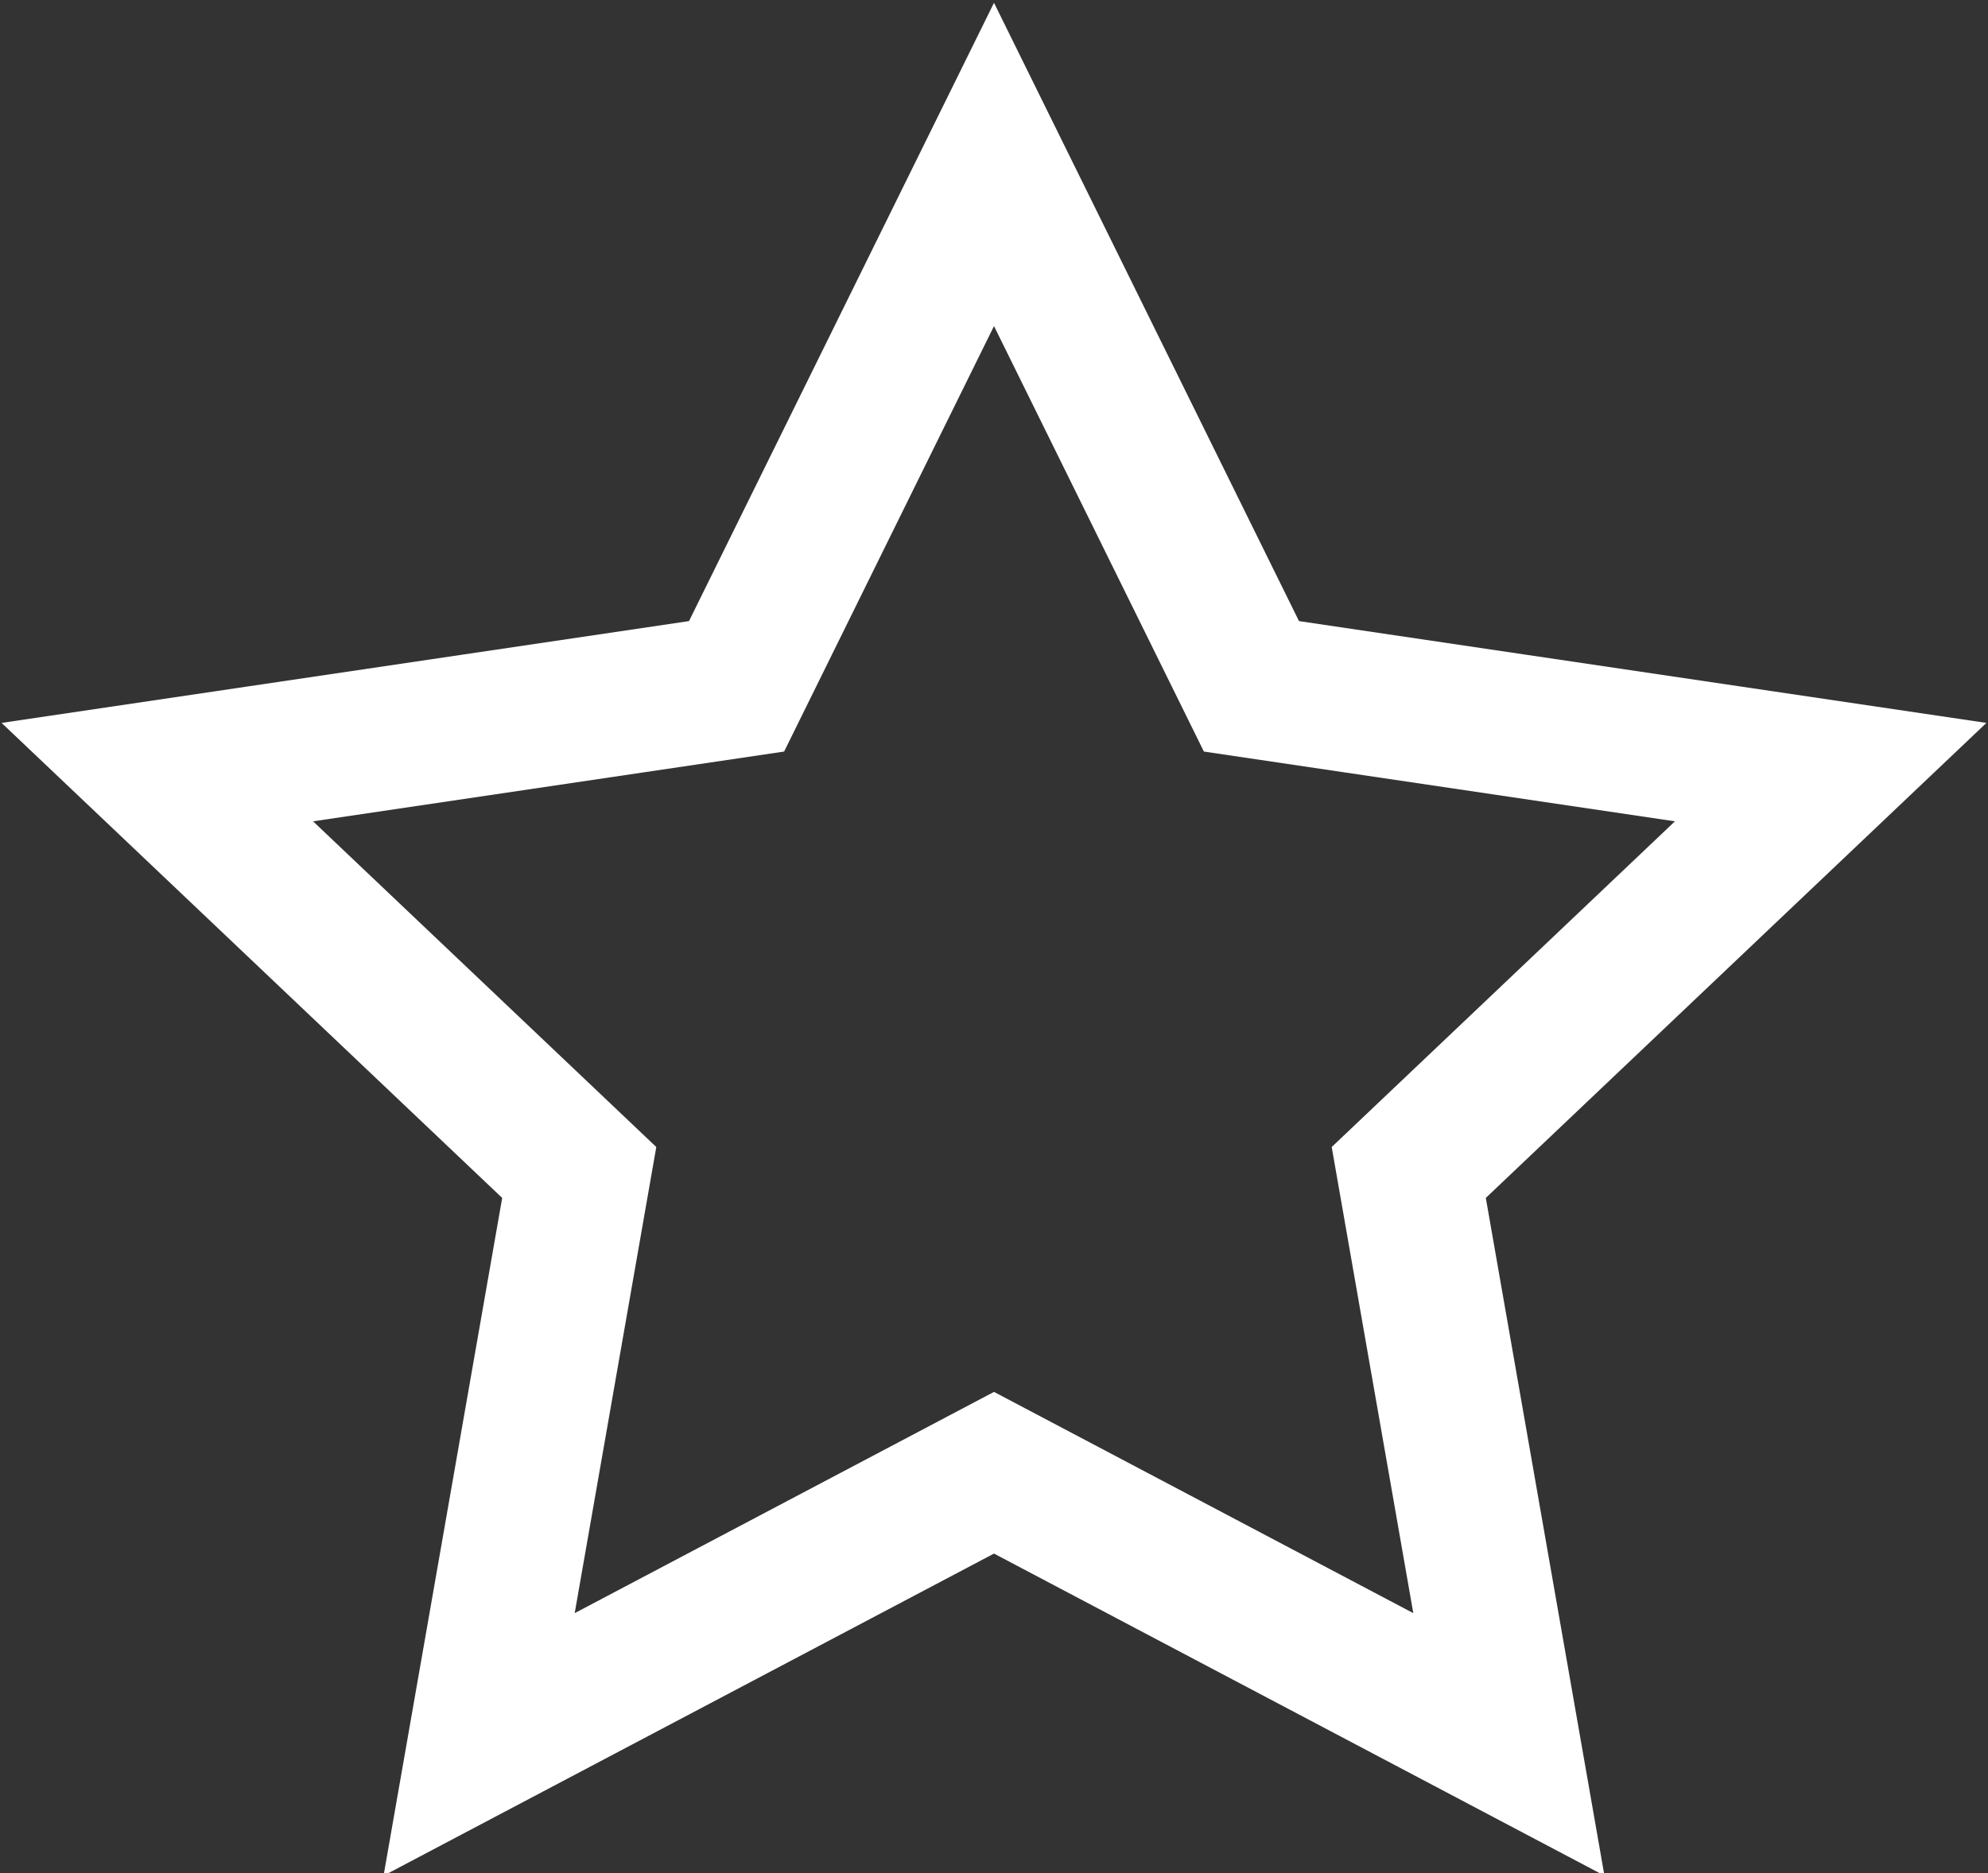 <?xml version="1.0" encoding="utf-8"?>
<!-- Generator: Adobe Illustrator 26.0.3, SVG Export Plug-In . SVG Version: 6.00 Build 0)  -->
<svg version="1.1" id="Ebene_1" xmlns="http://www.w3.org/2000/svg" xmlns:xlink="http://www.w3.org/1999/xlink" x="0px" y="0px"
	 viewBox="0 0 27.8 26.2" style="enable-background:new 0 0 27.8 26.2;" xml:space="preserve">
<rect x="0" y="0" width="27.8" height="26.2" fill="#333333" stroke="none"/>
<style type="text/css">
	.st0{fill:none;stroke:#FFFFFF;stroke-width:2;}
</style>
<polygon id="Star" class="st0" points="13.9,20.6 6.7,24.4 8.1,16.4 2.2,10.8 10.3,9.6 13.9,2.3 17.5,9.6 25.6,10.8 19.7,16.4 
	21.1,24.4 "/>
</svg>
